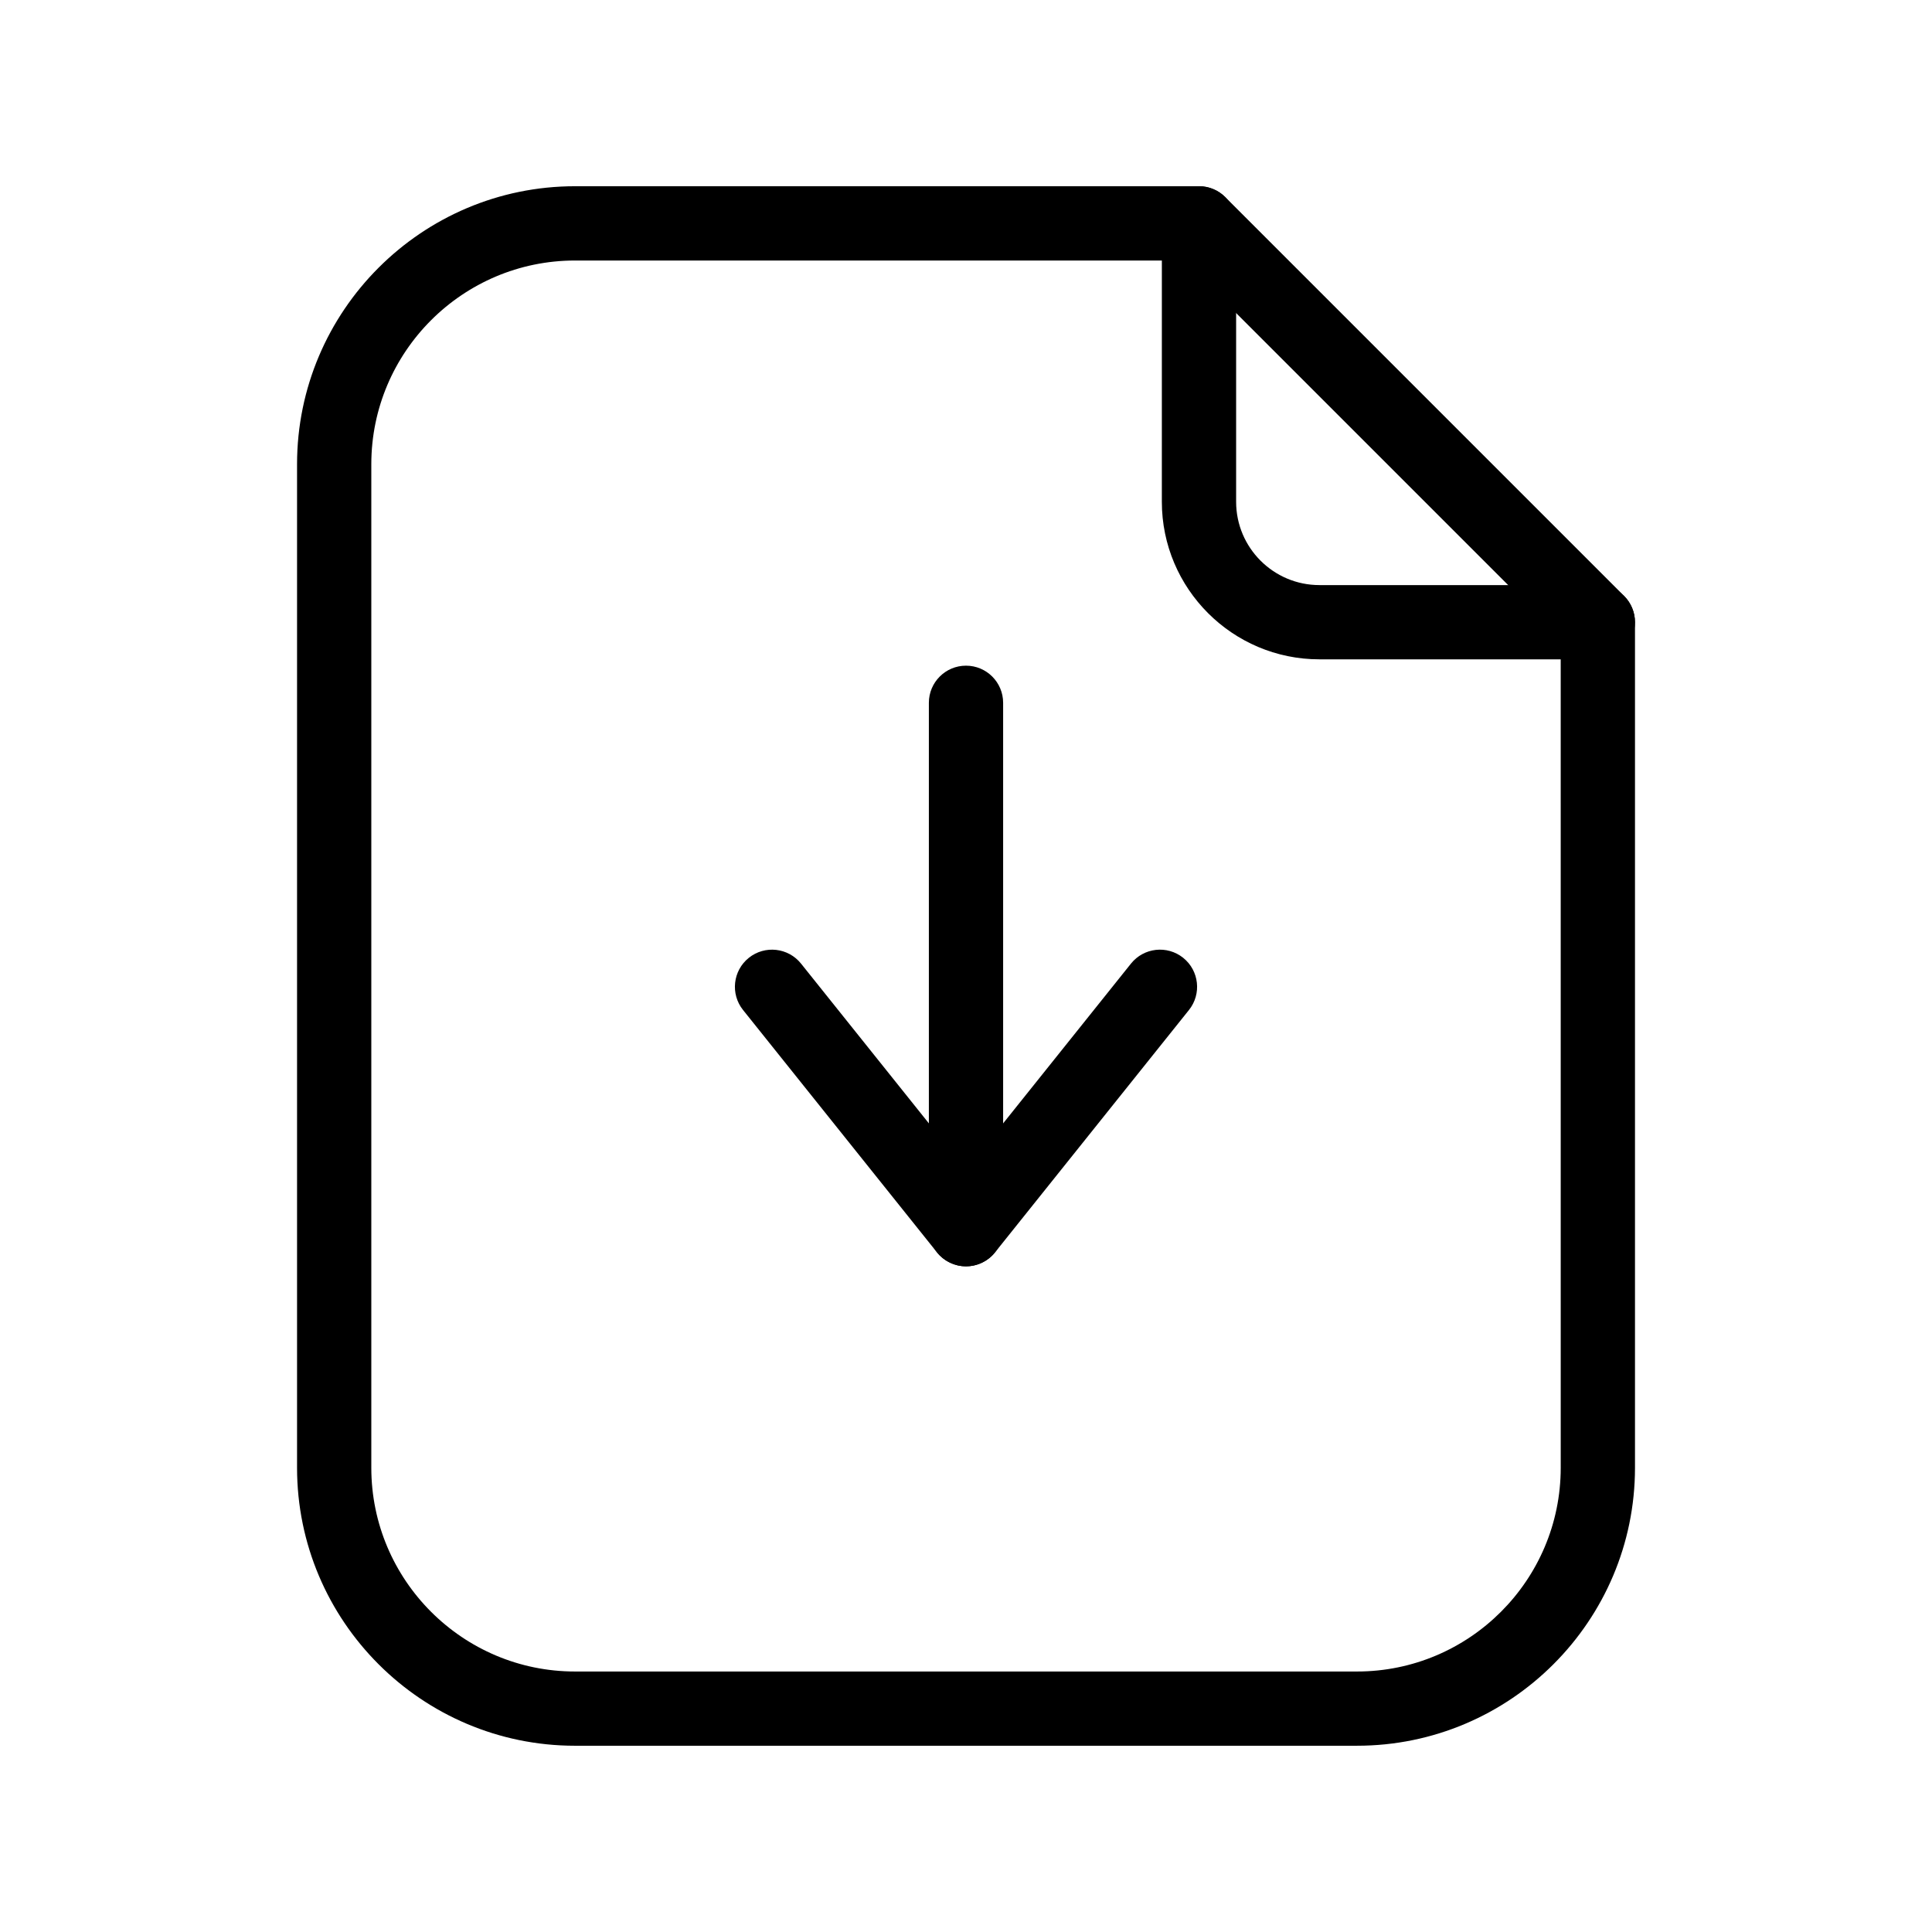 <?xml version="1.0" encoding="UTF-8"?>
<!-- Uploaded to: ICON Repo, www.iconrepo.com, Generator: ICON Repo Mixer Tools -->
<svg fill="#000000" width="800px" height="800px" version="1.1" viewBox="144 144 512 512" xmlns="http://www.w3.org/2000/svg">
 <g>
  <path d="m503.61 606.64h-207.22c-40.621 0-73.668-33.047-73.668-73.668v-265.95c0-40.621 33.047-73.668 73.668-73.668h165.36c2.609 0 5.113 1.039 6.957 2.883l105.7 105.7c1.844 1.844 2.883 4.348 2.883 6.957v224.08c-0.004 40.617-33.051 73.664-73.672 73.664zm-207.22-393.6c-29.77 0-53.988 24.219-53.988 53.988v265.95c0 29.77 24.219 53.988 53.988 53.988h207.23c29.77 0 53.988-24.219 53.988-53.988l-0.004-220-99.934-99.934z"/>
  <path d="m567.44 318.73h-73.785c-23.023 0-41.754-18.73-41.754-41.754l0.004-73.781c0-5.434 4.406-9.84 9.84-9.84 5.434 0 9.84 4.406 9.84 9.84v73.785c0 12.172 9.902 22.074 22.074 22.074h73.785c5.434 0 9.84 4.406 9.84 9.84-0.004 5.434-4.406 9.836-9.844 9.836z"/>
  <path d="m400 479.59c-5.434 0-9.84-4.406-9.84-9.84v-139.5c0-5.434 4.406-9.84 9.84-9.84s9.84 4.406 9.84 9.84v139.5c0 5.434-4.406 9.84-9.84 9.84z"/>
  <path d="m400 479.59c-2.988 0-5.816-1.359-7.684-3.691l-51.402-64.238c-3.394-4.242-2.707-10.434 1.535-13.832 4.242-3.394 10.434-2.707 13.832 1.535l43.719 54.637 43.719-54.637c3.394-4.242 9.586-4.934 13.832-1.535 4.242 3.394 4.93 9.59 1.535 13.832l-51.402 64.238c-1.871 2.336-4.695 3.691-7.684 3.691z"/>
 </g>
</svg>
